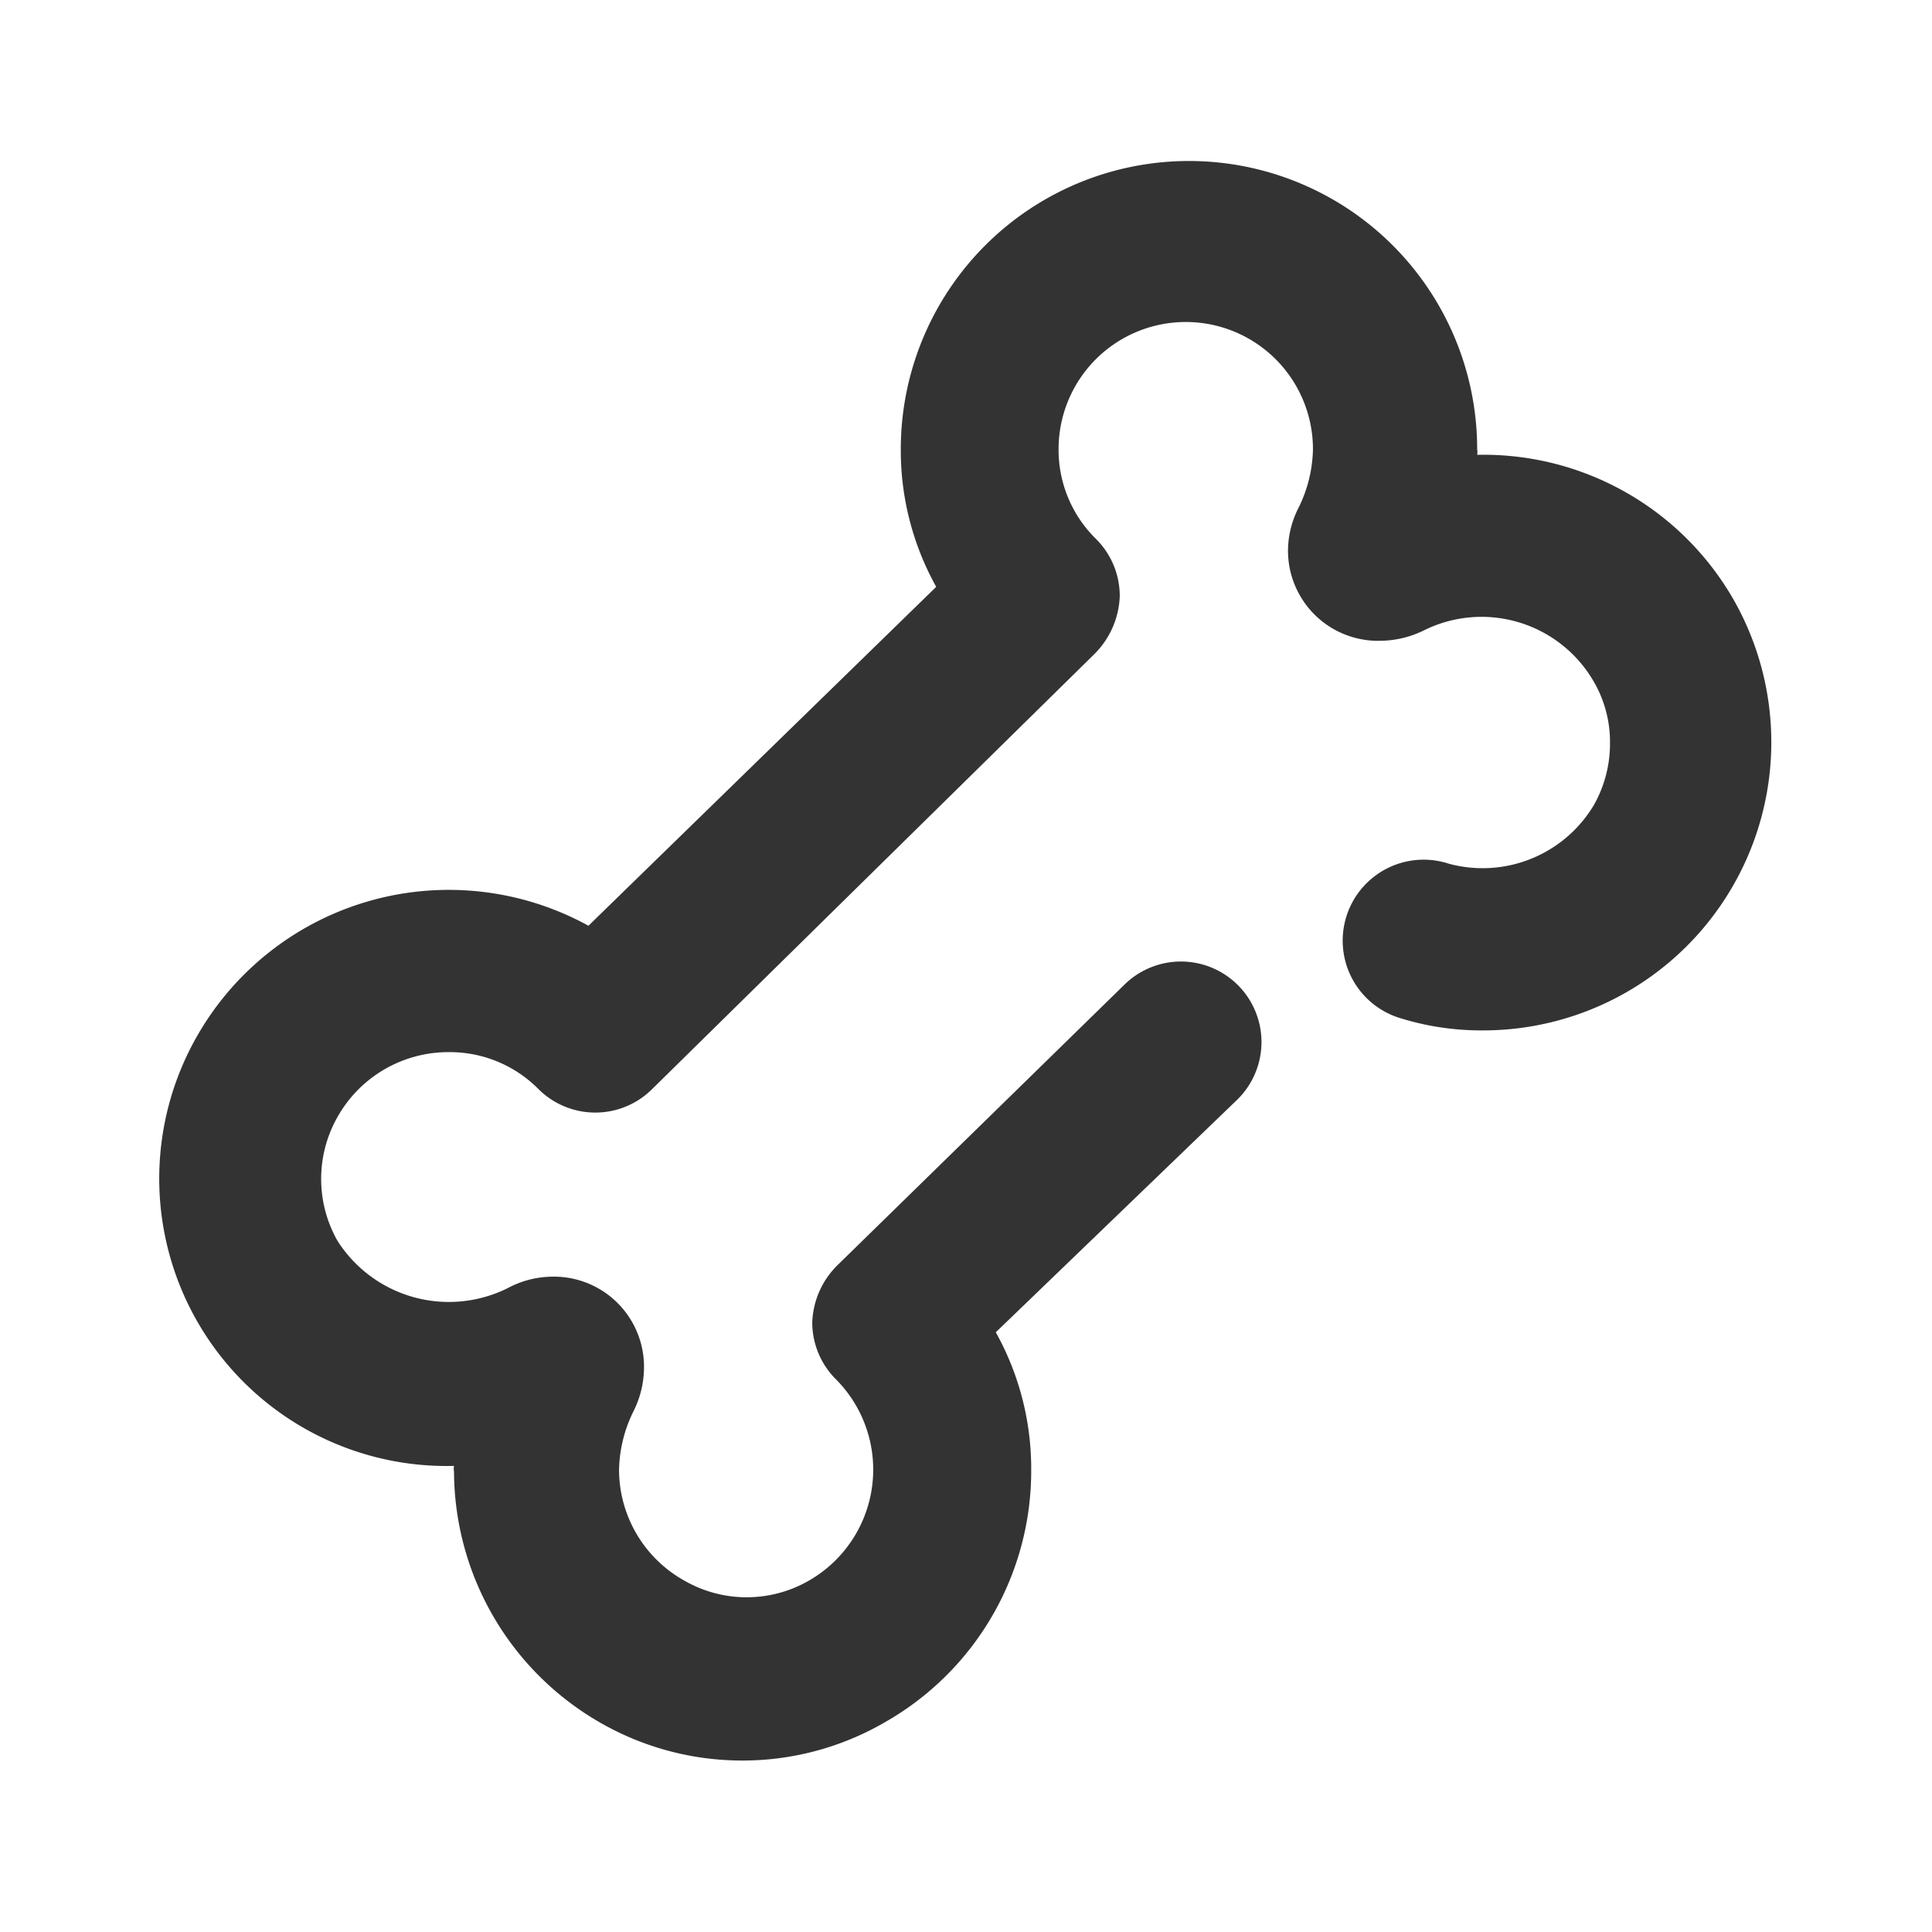 <?xml version="1.0" ?><!-- Uploaded to: SVG Repo, www.svgrepo.com, Generator: SVG Repo Mixer Tools -->
<svg width="800px" height="800px" viewBox="0 0 24 24" data-name="016_FOOD" id="_016_FOOD" xmlns="http://www.w3.org/2000/svg"><defs><style>.cls-1{fill:#333;}</style></defs><path class="cls-1" d="M9.22,21.87a3.54,3.54,0,0,1-1.78-.48,3.61,3.61,0,0,1-1.8-3.11.17.17,0,0,1,0-.07,3.57,3.57,0,0,1-3.18-5.36A3.6,3.6,0,0,1,7.31,11.5l4.32-4.21a3.48,3.48,0,0,1-.44-1.71,3.58,3.58,0,1,1,7.16,0,.2.2,0,0,1,0,.07,3.58,3.58,0,0,1,3.18,1.79,3.58,3.58,0,0,1-3.11,5.36,3.39,3.39,0,0,1-1.05-.16A1,1,0,0,1,18,10.73,1.61,1.61,0,0,0,19.8,10a1.55,1.55,0,0,0,.2-.77,1.49,1.49,0,0,0-.2-.76,1.61,1.61,0,0,0-2.11-.64,1.25,1.25,0,0,1-.53.13A1.12,1.12,0,0,1,16,6.83a1.18,1.18,0,0,1,.13-.52,1.71,1.71,0,0,0,.18-.73,1.58,1.58,0,1,0-3.16,0,1.55,1.55,0,0,0,.46,1.11,1,1,0,0,1,.3.72,1.07,1.07,0,0,1-.31.71L8.1,13.53a1,1,0,0,1-1.41,0,1.55,1.55,0,0,0-1.11-.46,1.58,1.58,0,0,0-1.39.81,1.56,1.56,0,0,0,0,1.53A1.64,1.64,0,0,0,6.31,16a1.19,1.19,0,0,1,.52-.14A1.12,1.12,0,0,1,8,17a1.22,1.22,0,0,1-.13.53,1.71,1.71,0,0,0-.18.73,1.58,1.58,0,0,0,.82,1.38,1.55,1.55,0,0,0,1.53,0,1.59,1.59,0,0,0,.35-2.5,1,1,0,0,1-.3-.71,1.05,1.05,0,0,1,.31-.71l3.57-3.49a1,1,0,1,1,1.4,1.43l-3,2.89a3.48,3.48,0,0,1,.44,1.71A3.59,3.59,0,0,1,11,21.39,3.52,3.52,0,0,1,9.22,21.87Z"/></svg>